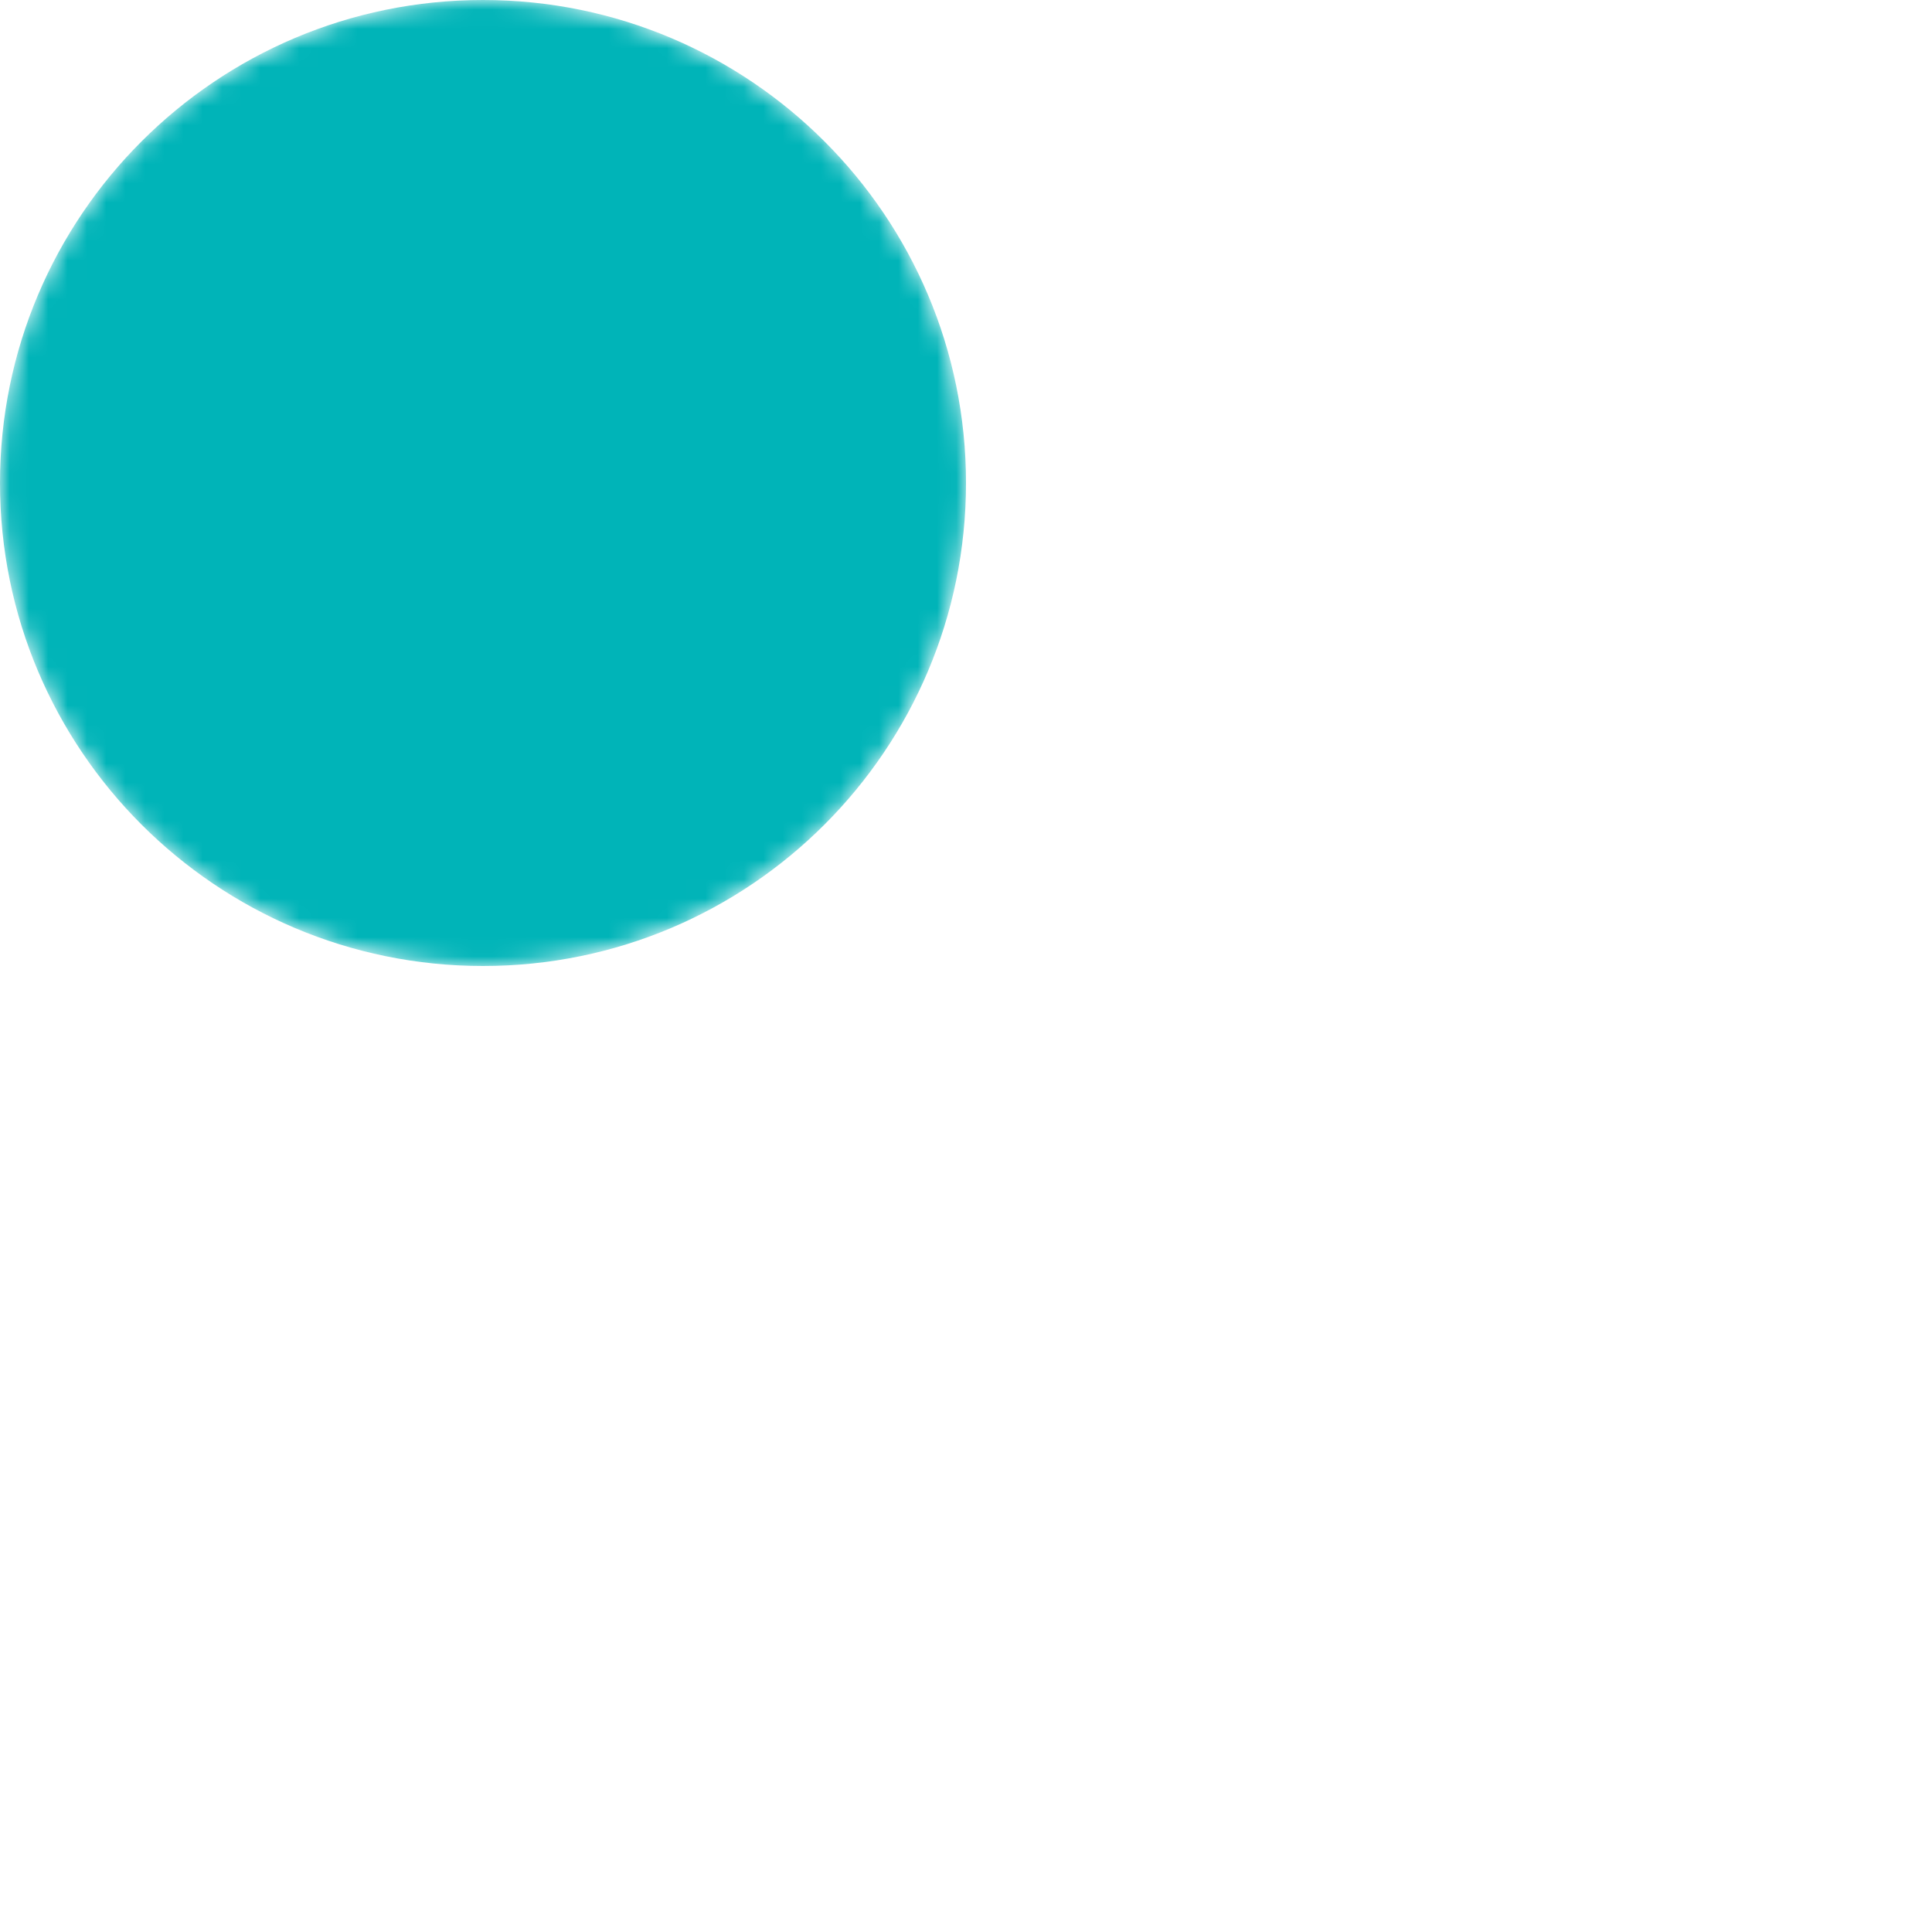 <?xml version="1.0" encoding="UTF-8"?> <svg xmlns="http://www.w3.org/2000/svg" viewBox="0 0 100.00 100.00" data-guides="{&quot;vertical&quot;:[],&quot;horizontal&quot;:[]}"><defs></defs><mask x="0" y="0" width="50" height="50" maskUnits="userSpaceOnUse" maskContentUnits="userSpaceOnUse" id="tSvg46ddc0c776"><path color="rgb(51, 51, 51)" fill-rule="evenodd" fill="white" x="0" y="0" width="100" height="100" rx="25" ry="25" id="tSvg5db8631335" title="Rectangle 2" fill-opacity="1" stroke="none" stroke-opacity="1" d="M0 25C0 11.193 11.193 0 25 0H25C38.807 0 50 11.193 50 25H50C50 38.807 38.807 50 25 50H25C11.193 50 0 38.807 0 25Z" style="transform-origin: 25px 25px;"></path><path fill="black" stroke="black" fill-opacity="1" stroke-width="0" stroke-opacity="1" color="rgb(51, 51, 51)" fill-rule="evenodd" id="tSvg12755105f6d" title="Path 1" d="M23.186 35.77C30.272 28.495 37.358 21.22 44.444 13.944C43.419 12.963 42.394 11.982 41.37 11C34.317 18.243 27.265 25.486 20.213 32.729C16.488 28.925 12.764 25.12 9.039 21.316C8.026 22.308 7.013 23.3 6 24.293C9.748 28.121 13.496 31.95 17.244 35.779C18.249 36.778 19.254 37.777 20.259 38.776C20.243 38.762 20.228 38.748 20.213 38.733C20.228 38.748 20.243 38.762 20.259 38.776C21.235 37.774 22.21 36.772 23.186 35.77Z"></path></mask><path color="rgb(51, 51, 51)" fill-rule="evenodd" fill="#00b4b8" mask="url(#tSvg46ddc0c776)" x="0" y="0" width="100" height="100" rx="25" ry="25" id="tSvg1286982137c" title="Rectangle 1" fill-opacity="1" stroke="none" stroke-opacity="1" d="M0 25C0 11.193 11.193 0 25 0H25C38.807 0 50 11.193 50 25H50C50 38.807 38.807 50 25 50H25C11.193 50 0 38.807 0 25Z" style="transform-origin: 25px 25px;"></path></svg> 
